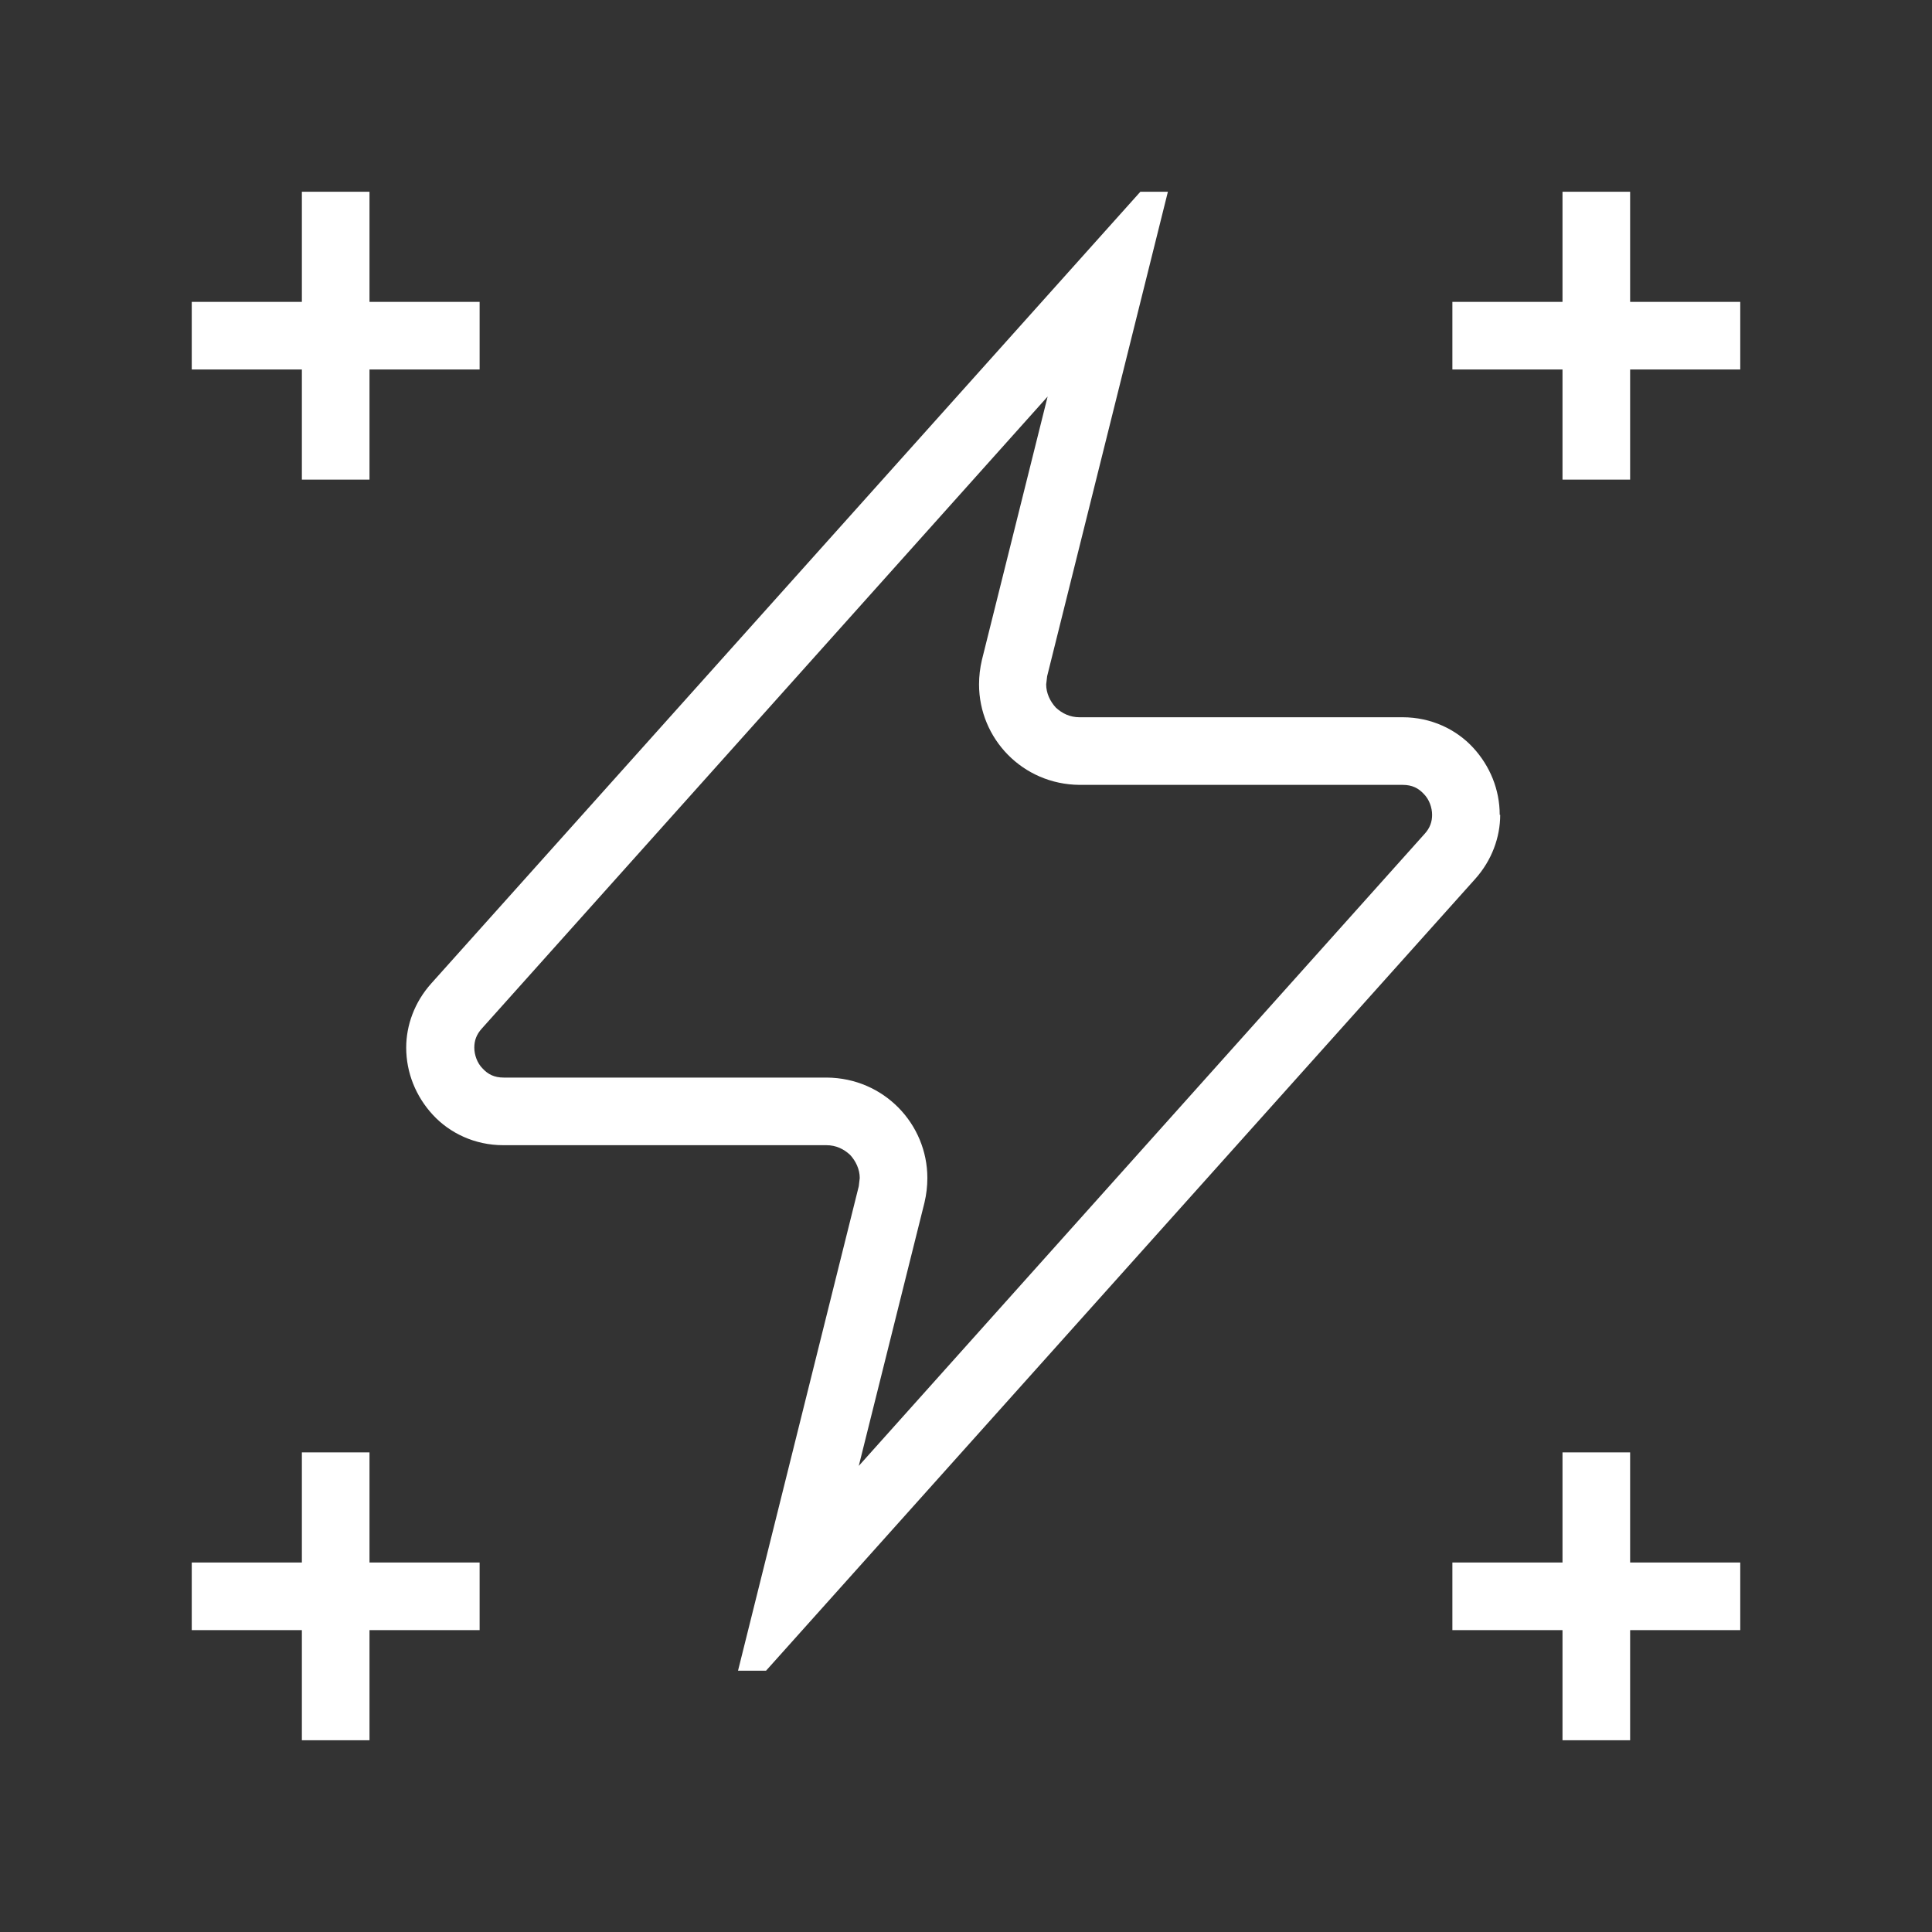 <svg xmlns="http://www.w3.org/2000/svg" width="40" height="40" fill="none" viewBox="0 0 40 40"><rect x="0" y="0" width="40" height="40" fill="#333333" stroke="none"/><path fill="#fff" d="M6.25 9.93H7.65V7.65H9.93V6.25H7.65V3.97H6.25V6.25H3.97V7.65H6.25V9.93Z"/><path fill="#fff" d="M33.75 6.25V3.97H32.35V6.25H30.07V7.65H32.35V9.93H33.75V7.65H36.03V6.25H33.75Z"/><path fill="#fff" d="M7.65 30.07H6.25V32.35H3.97V33.75H6.25V36.03H7.65V33.75H9.93V32.35H7.65V30.07Z"/><path fill="#fff" d="M33.75 30.07H32.35V32.35H30.07V33.75H32.35V36.03H33.75V33.75H36.03V32.35H33.75V30.07Z"/><path fill="#fff" d="M31.05 16.87C31.05 16.35 30.85 15.86 30.5 15.48C30.15 15.1 29.63 14.85 29.04 14.85H22.35C22.15 14.85 21.99 14.77 21.86 14.65C21.74 14.52 21.66 14.35 21.66 14.17L21.68 14L24.18 3.97H23.61L8.93 20.36C8.58 20.75 8.41 21.23 8.41 21.69C8.41 22.21 8.61 22.7 8.96 23.08C9.31 23.46 9.83 23.71 10.42 23.71H17.11C17.31 23.71 17.47 23.79 17.6 23.91C17.72 24.04 17.8 24.21 17.8 24.39L17.78 24.56L15.28 34.59H15.86L30.54 18.2C30.89 17.81 31.06 17.33 31.06 16.87H31.05ZM29.49 17.27L17.78 30.35L19.14 24.9C19.18 24.73 19.2 24.56 19.2 24.39C19.2 23.27 18.3 22.32 17.12 22.31H10.43C10.23 22.31 10.1 22.24 9.99 22.12C9.88 22.01 9.82 21.84 9.82 21.69C9.82 21.55 9.86 21.42 9.98 21.29L21.69 8.21L20.33 13.66C20.29 13.83 20.27 14 20.27 14.17C20.27 15.29 21.17 16.24 22.35 16.25H29.04C29.24 16.25 29.37 16.32 29.48 16.44C29.59 16.55 29.65 16.72 29.65 16.87C29.65 17.01 29.61 17.14 29.49 17.27Z"/></svg>